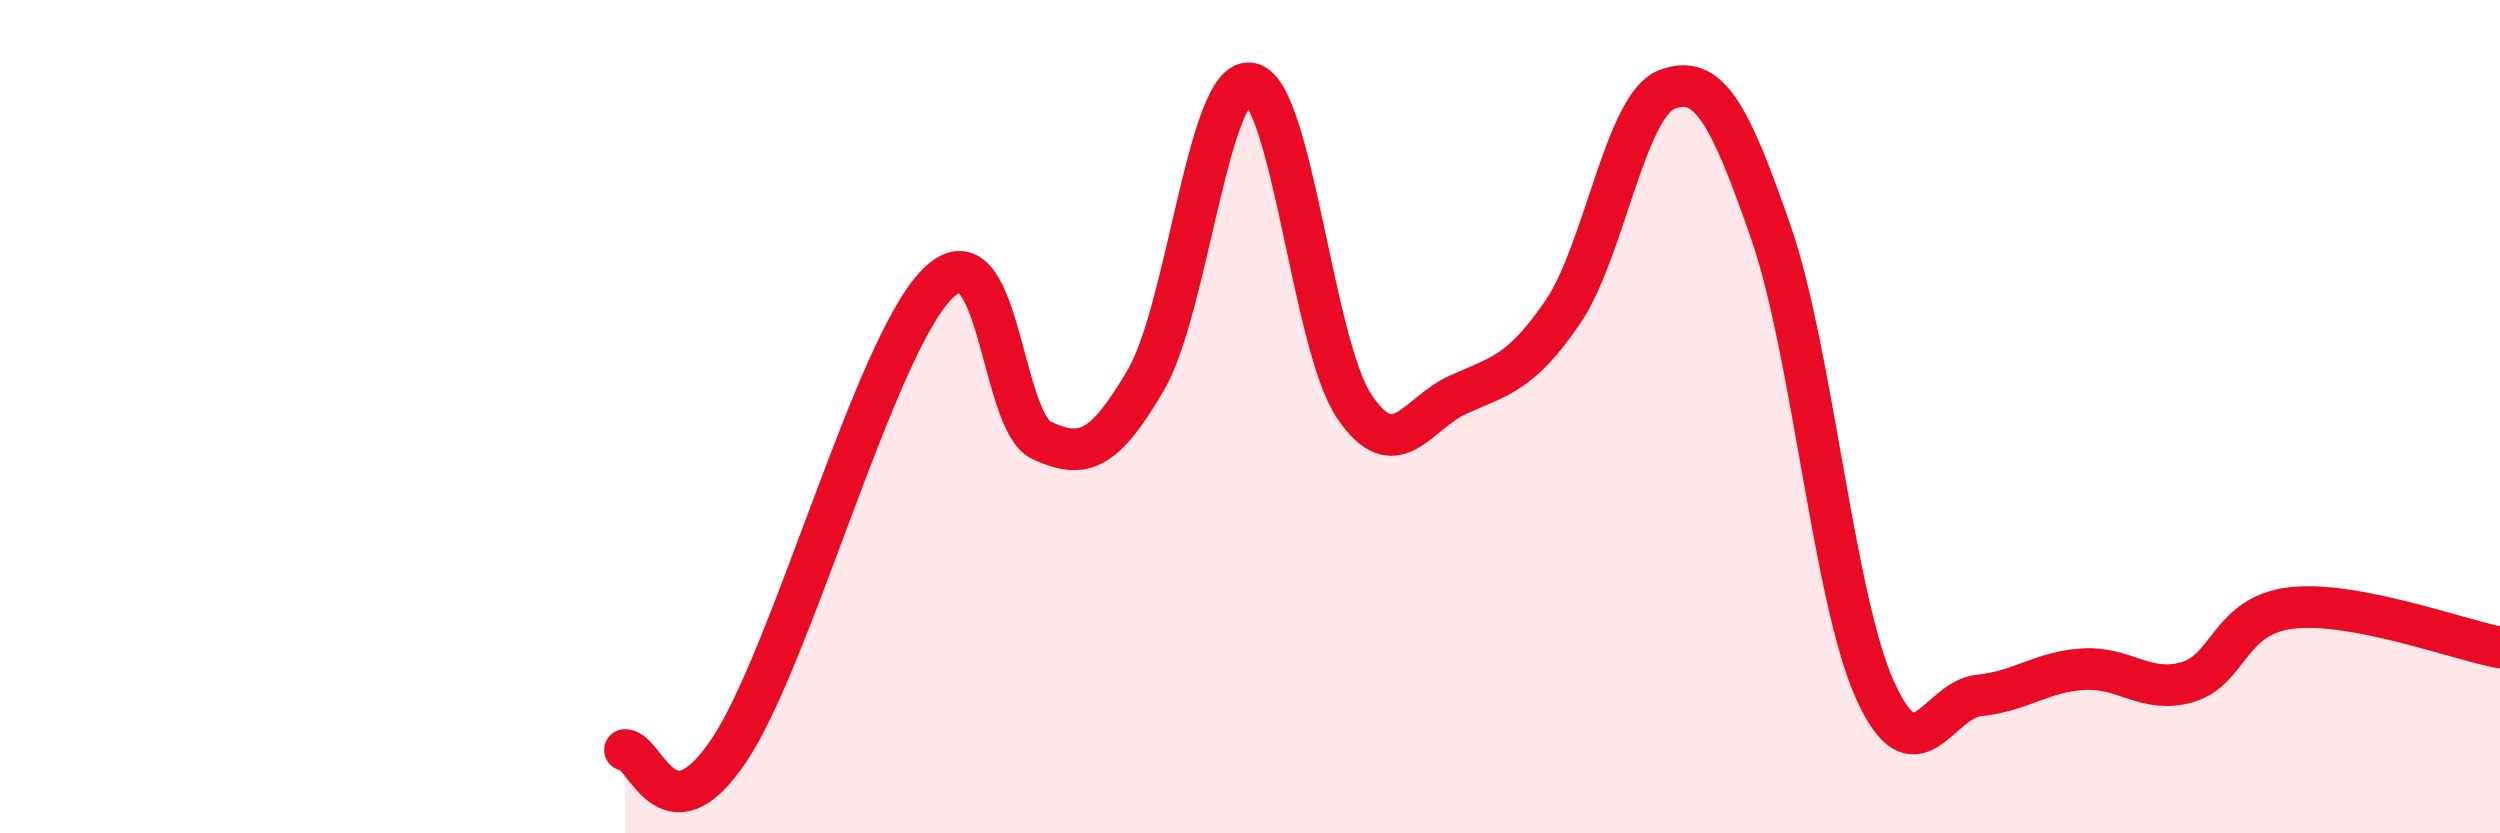 
    <svg width="60" height="20" viewBox="0 0 60 20" xmlns="http://www.w3.org/2000/svg">
      <path
        d="M 15,18 C 15.5,18 16,20.24 17.5,18 C 19,15.76 21,8.3 22.5,6.81 C 24,5.32 24,10.11 25,10.57 C 26,11.03 26.5,10.83 27.5,9.12 C 28.5,7.41 29,1.87 30,2 C 31,2.13 31.5,8.26 32.5,9.75 C 33.5,11.24 34,9.92 35,9.47 C 36,9.02 36.5,8.96 37.5,7.5 C 38.5,6.04 39,2.54 40,2.15 C 41,1.76 41.5,2.69 42.5,5.57 C 43.5,8.45 44,14.34 45,16.56 C 46,18.78 46.5,16.79 47.5,16.69 C 48.5,16.59 49,16.12 50,16.06 C 51,16 51.5,16.66 52.5,16.37 C 53.5,16.08 53.5,14.76 55,14.59 C 56.5,14.42 59,15.35 60,15.54L60 20L15 20Z"
        fill="#EB0A25"
        opacity="0.1"
        stroke-linecap="round"
        stroke-linejoin="round"
      />
      <path
        d="M 15,18 C 15.5,18 16,20.24 17.5,18 C 19,15.76 21,8.3 22.5,6.81 C 24,5.32 24,10.11 25,10.57 C 26,11.03 26.5,10.83 27.5,9.12 C 28.5,7.41 29,1.87 30,2 C 31,2.13 31.5,8.26 32.5,9.75 C 33.5,11.24 34,9.92 35,9.47 C 36,9.02 36.5,8.96 37.5,7.5 C 38.5,6.04 39,2.54 40,2.15 C 41,1.76 41.5,2.69 42.5,5.57 C 43.5,8.45 44,14.34 45,16.56 C 46,18.78 46.5,16.79 47.5,16.69 C 48.5,16.59 49,16.12 50,16.06 C 51,16 51.5,16.66 52.5,16.37 C 53.5,16.08 53.5,14.76 55,14.59 C 56.5,14.42 59,15.35 60,15.54"
        stroke="#EB0A25"
        stroke-width="1"
        fill="none"
        stroke-linecap="round"
        stroke-linejoin="round"
      />
    </svg>
  